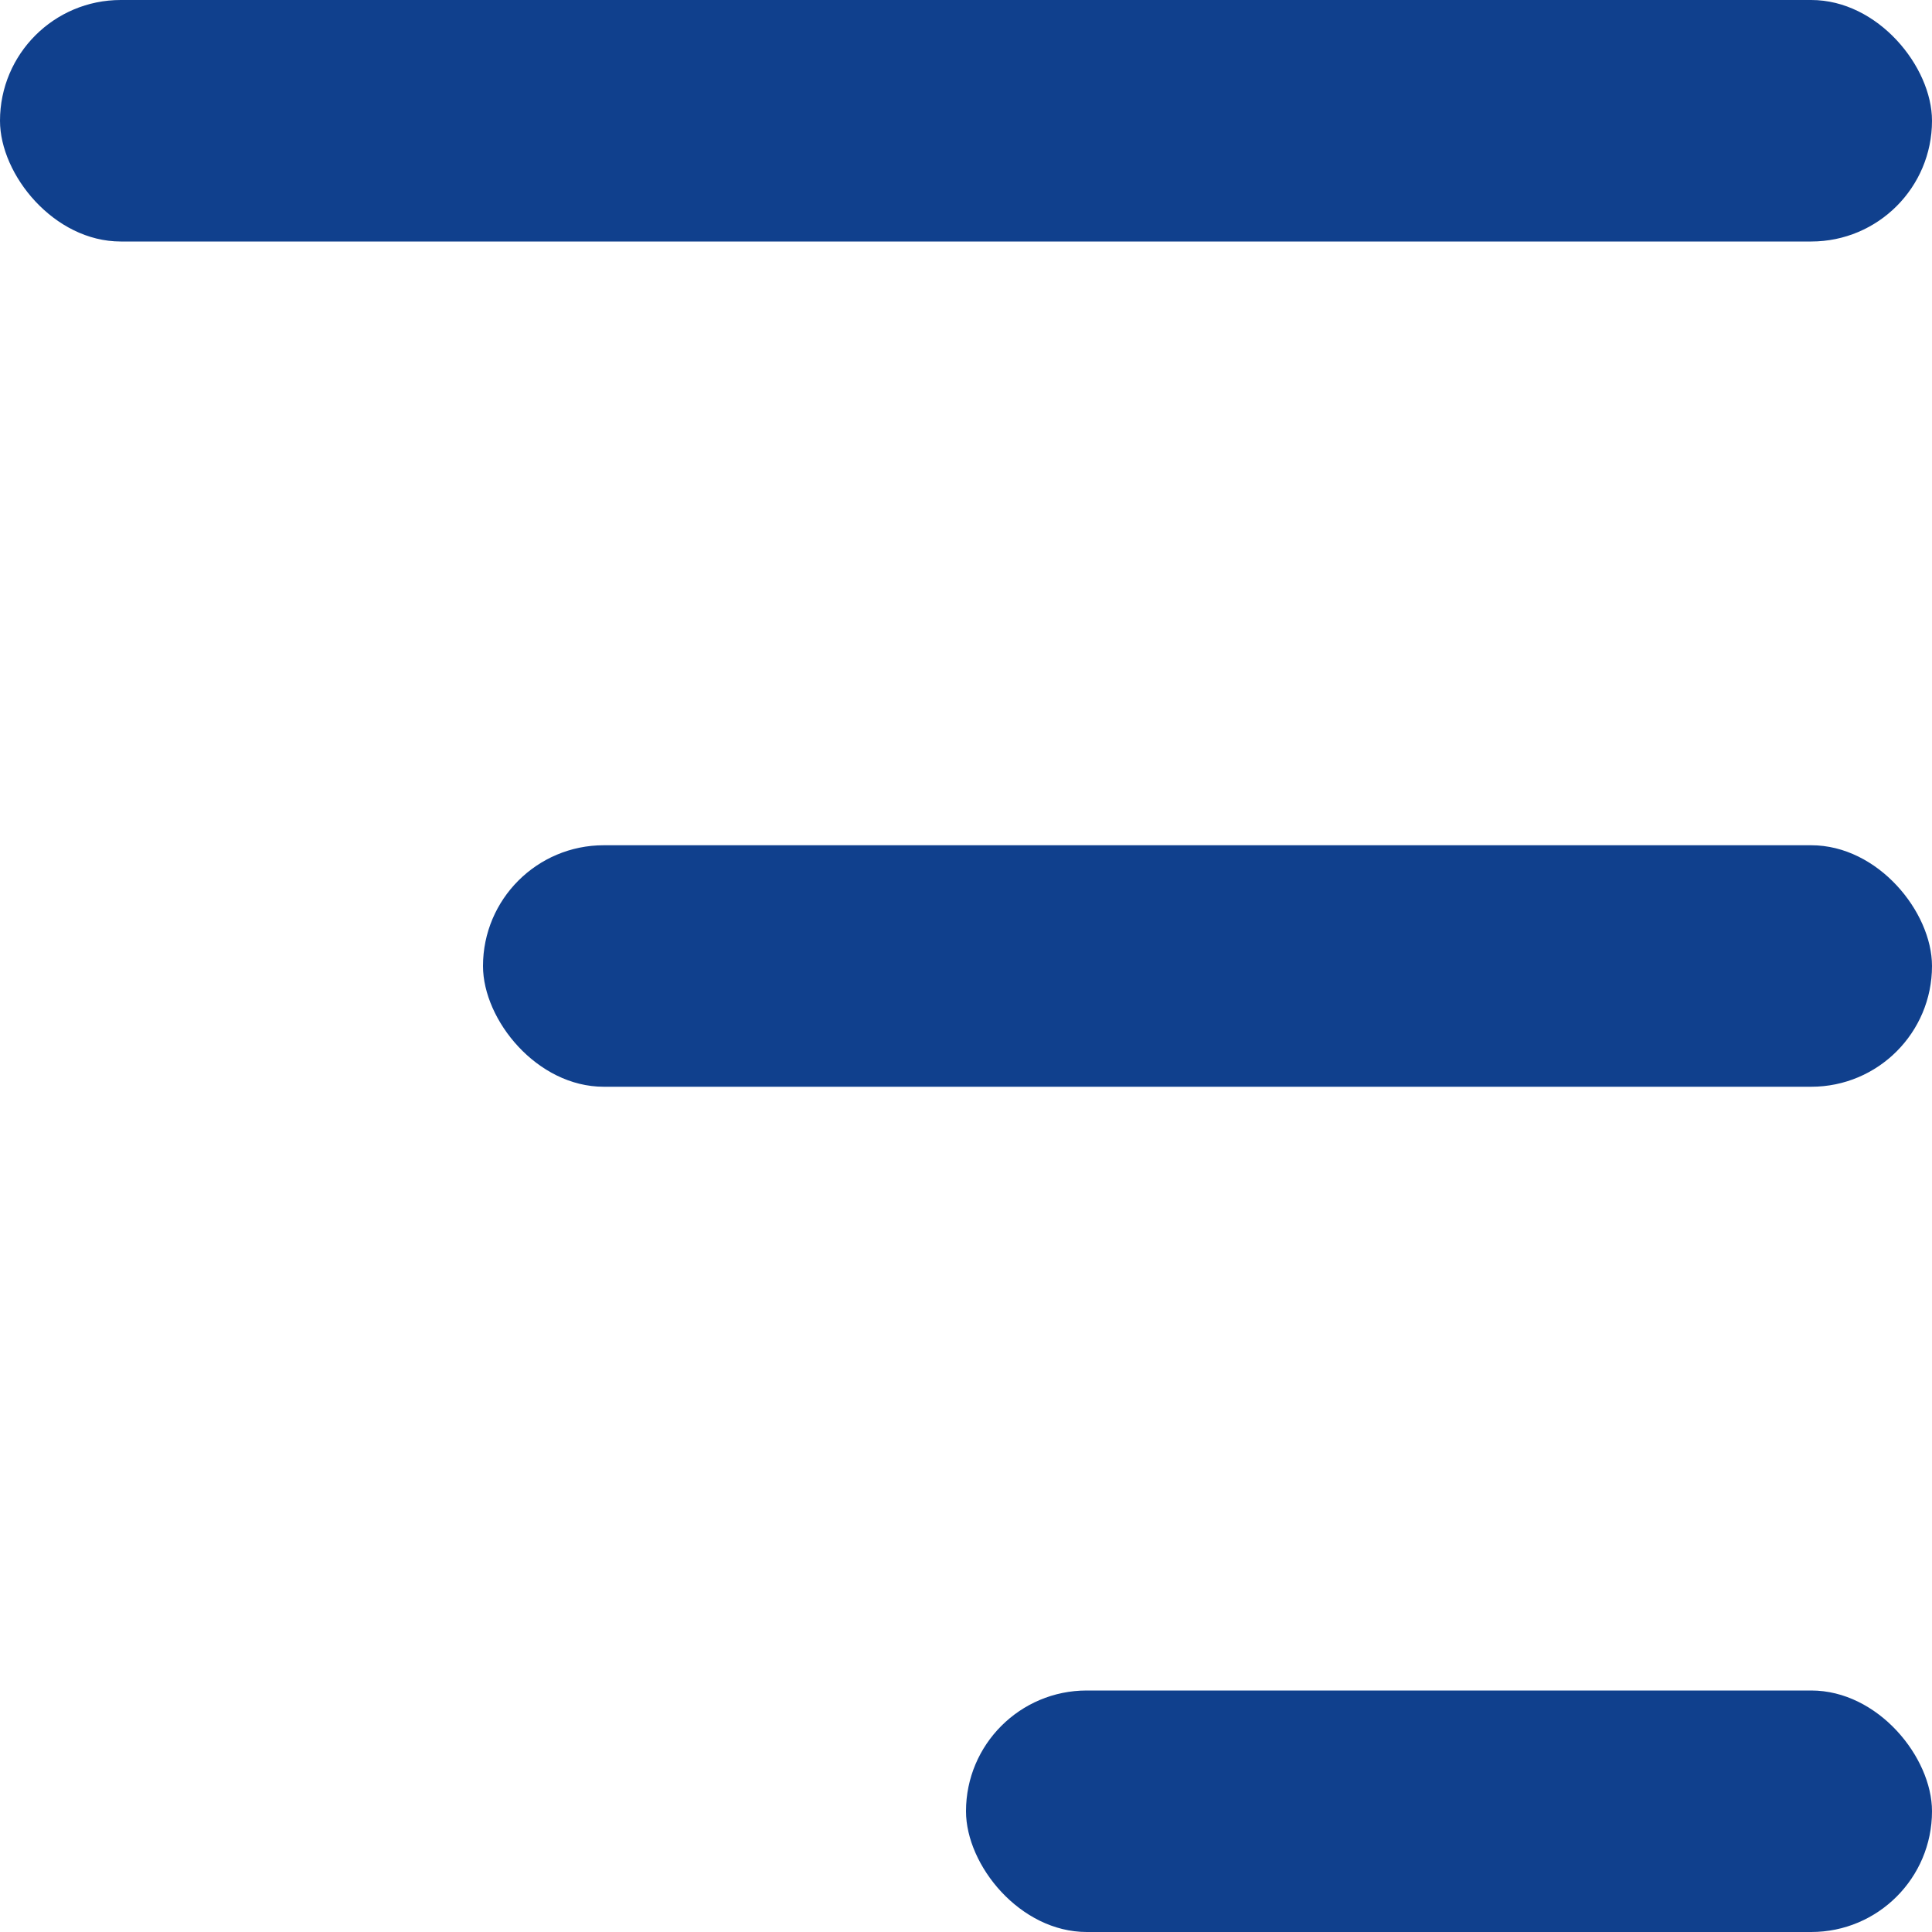 <svg width="16" height="16" viewBox="0 0 16 16" fill="none" xmlns="http://www.w3.org/2000/svg">
<rect x="0" y="0" width="16" height="16" fill="#808080" stroke="none"/>
<g clip-path="url(#clip0_203_998)">
<rect width="16" height="16" fill="white"/>
<rect width="16" height="2" rx="1" fill="#10408D"/>
<rect x="4" y="7" width="12" height="2" rx="1" fill="#10408D"/>
<rect x="8" y="14" width="8" height="2" rx="1" fill="#10408D"/>
</g>
<defs>
<clipPath id="clip0_203_998">
<rect width="16" height="16" fill="white"/>
</clipPath>
</defs>
</svg>

